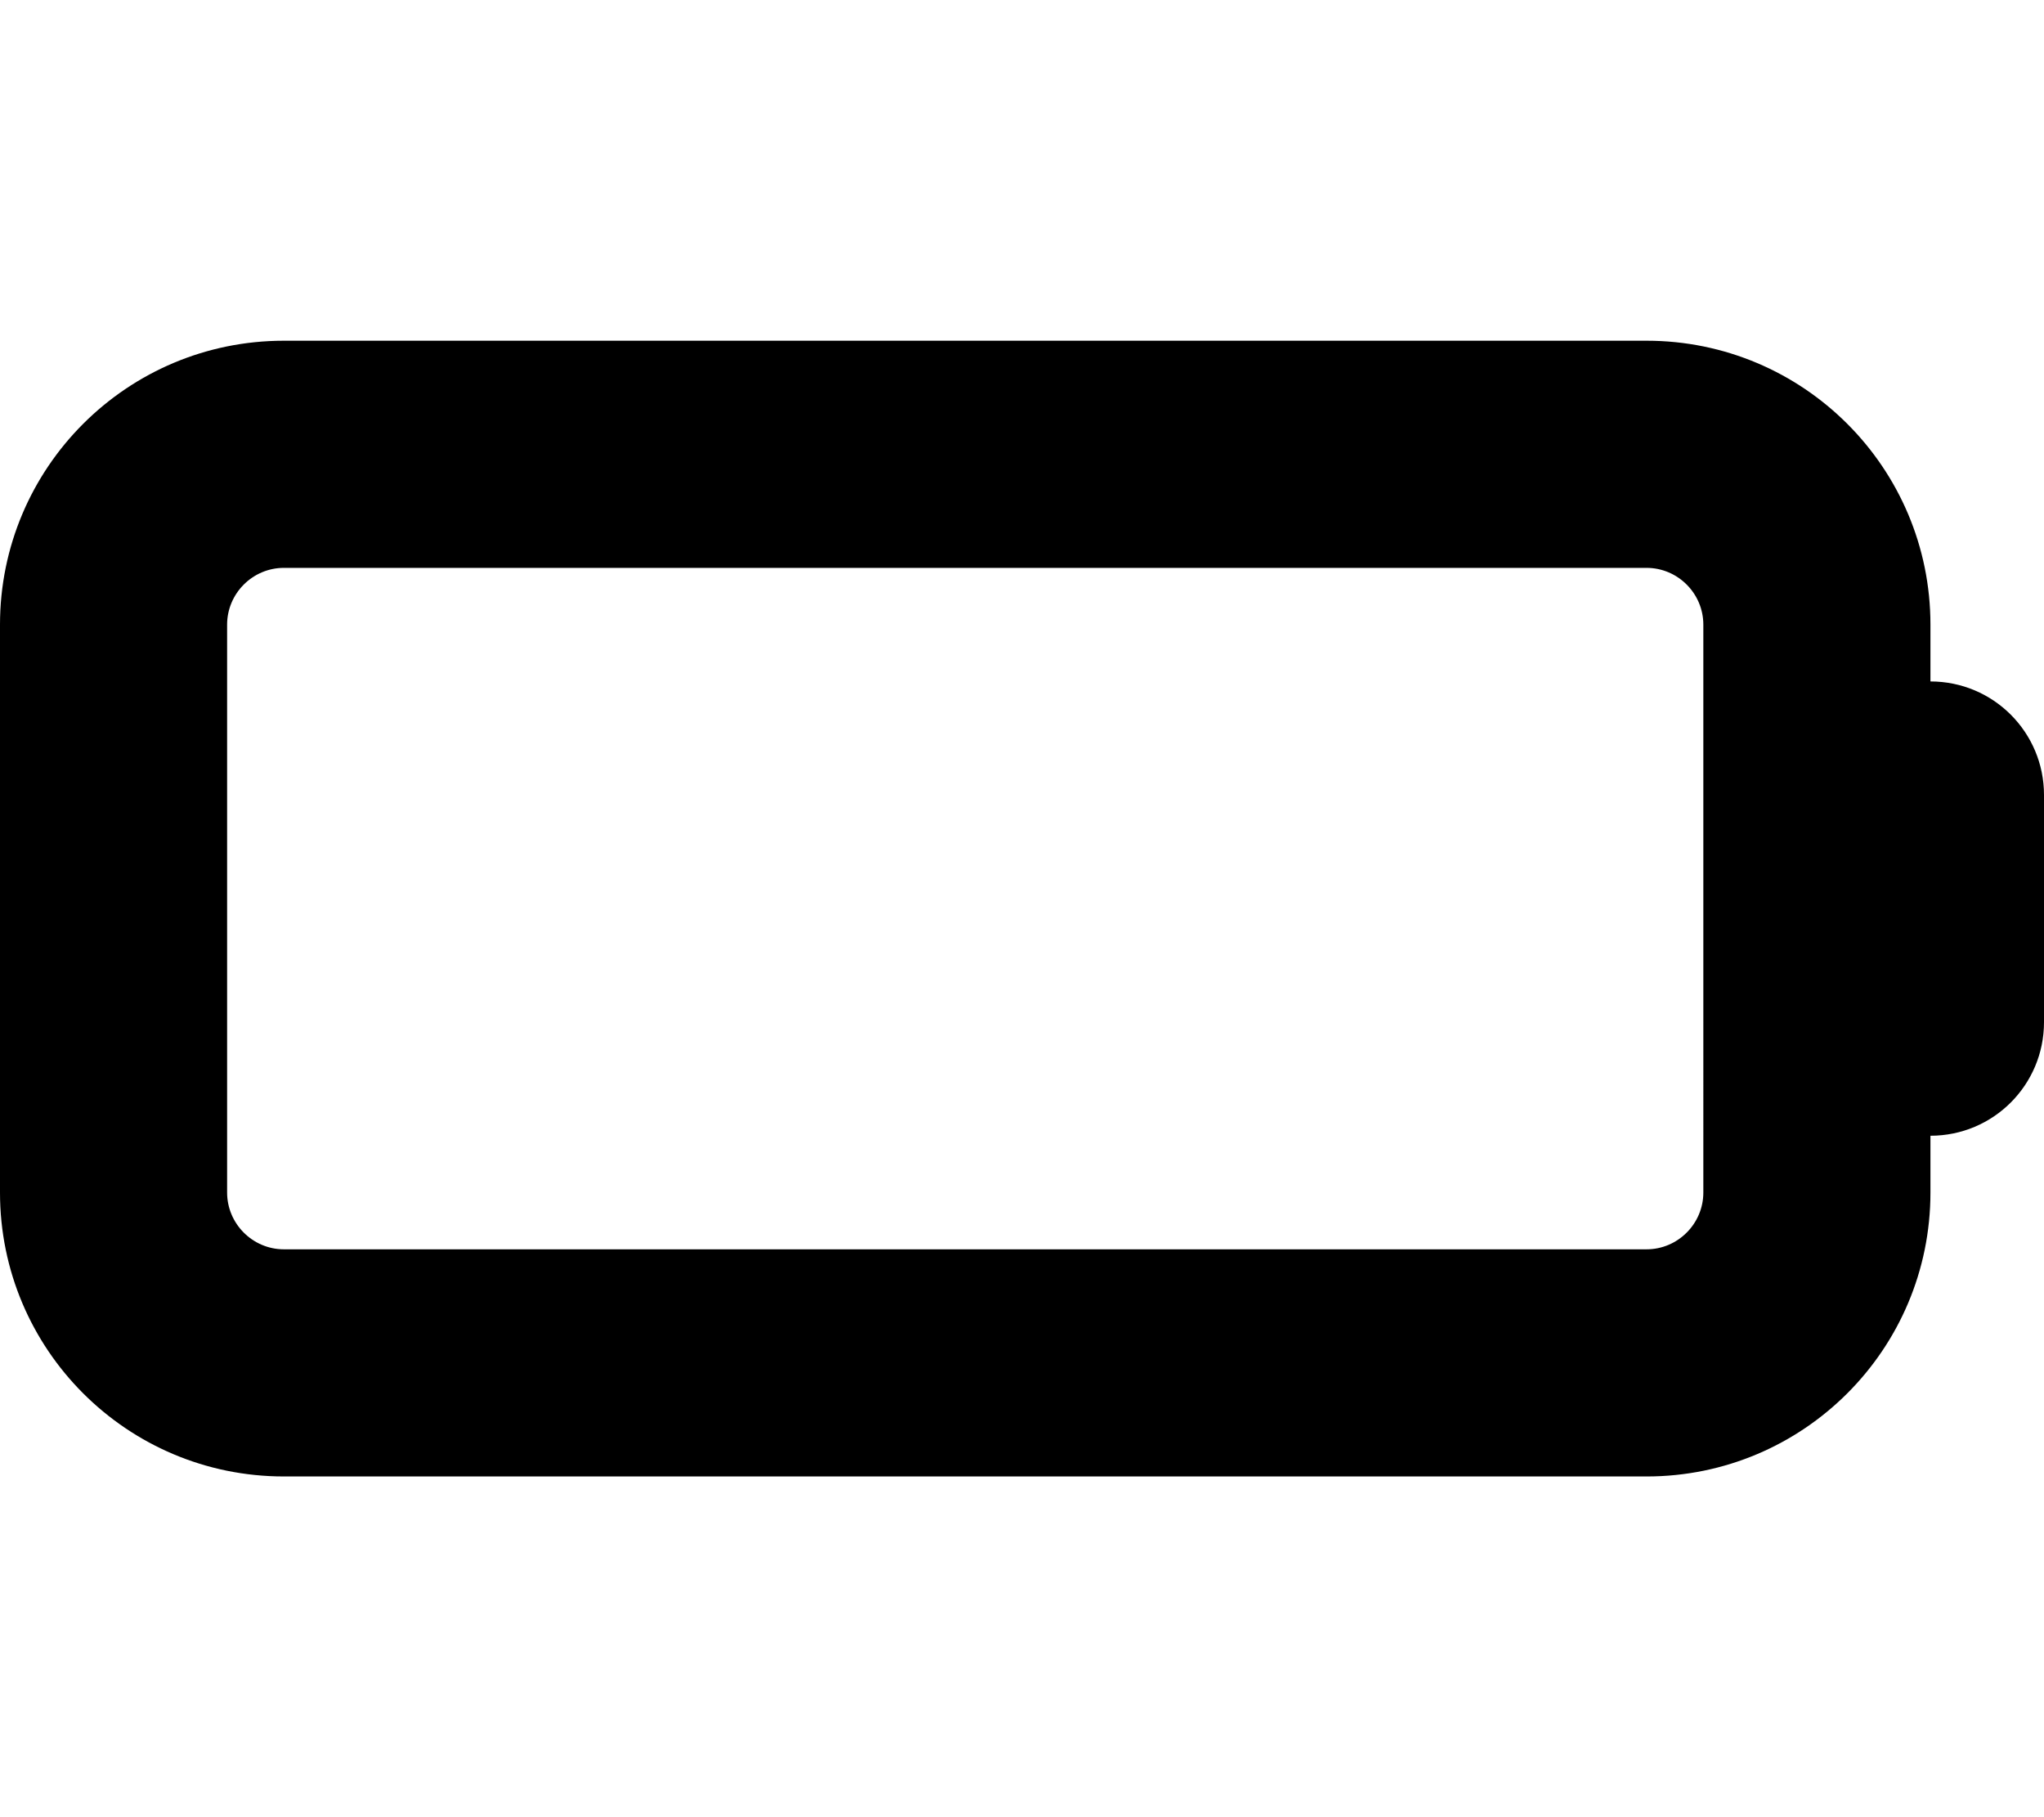 <svg xmlns="http://www.w3.org/2000/svg" viewBox="0 0 576 512"><!--! Font Awesome Free 6.7.1 by @fontawesome - https://fontawesome.com License - https://fontawesome.com/license/free (Icons: CC BY 4.0, Fonts: SIL OFL 1.1, Code: MIT License) Copyright 2024 Fonticons, Inc.--><path d="M80 160c-8.8 0-16 7.2-16 16v160c0 8.8 7.2 16 16 16h384c8.8 0 16-7.2 16-16V176c0-8.8-7.2-16-16-16zM0 176c0-44.2 35.8-80 80-80h384c44.2 0 80 35.8 80 80v16c17.7 0 32 14.3 32 32v64c0 17.7-14.3 32-32 32v16c0 44.2-35.8 80-80 80H80c-44.2 0-80-35.8-80-80z"/></svg>